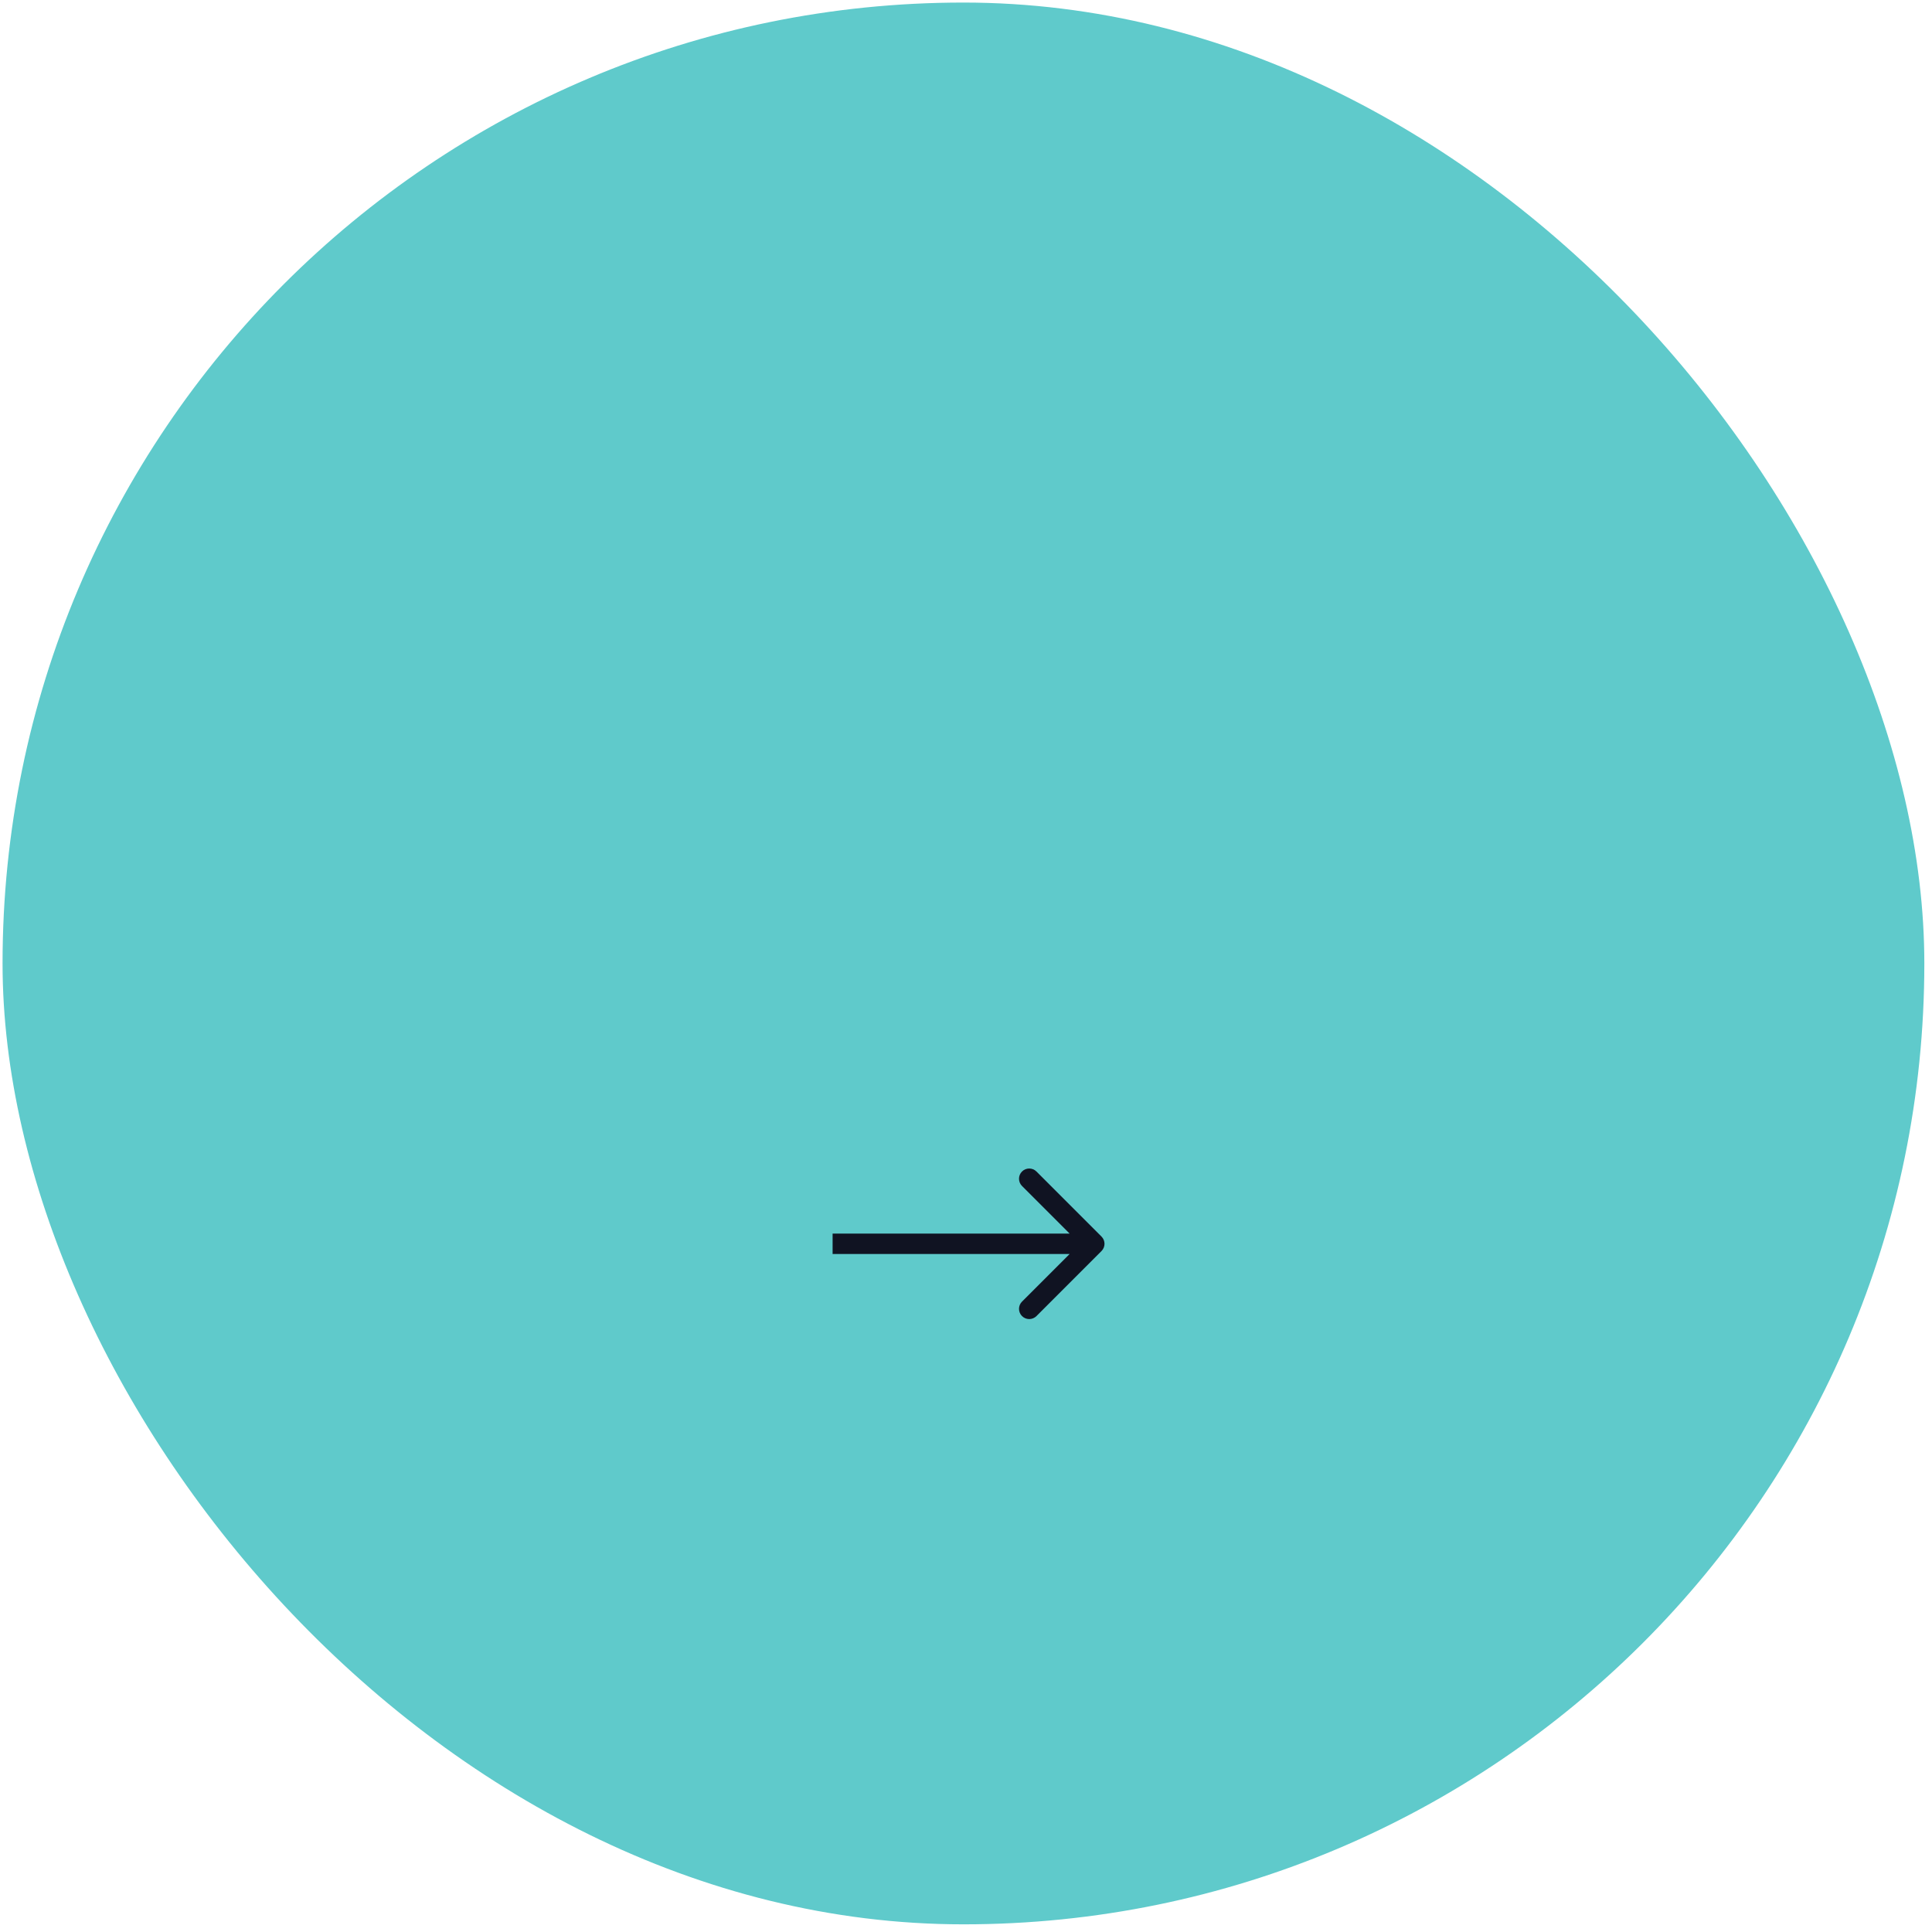 <?xml version="1.0" encoding="UTF-8"?> <svg xmlns="http://www.w3.org/2000/svg" width="189" height="189" viewBox="0 0 189 189" fill="none"> <rect x="0.25" y="0.25" width="188" height="188" rx="94" fill="#5FCACB"></rect> <path d="M107.757 122.383C108.147 121.992 108.147 121.359 107.757 120.969L101.393 114.605C101.002 114.214 100.369 114.214 99.979 114.605C99.588 114.995 99.588 115.628 99.979 116.019L105.636 121.676L99.979 127.333C99.588 127.723 99.588 128.356 99.979 128.747C100.369 129.137 101.002 129.137 101.393 128.747L107.757 122.383ZM81.45 122.676H107.05V120.676H81.45V122.676Z" fill="#101322"></path> </svg> 